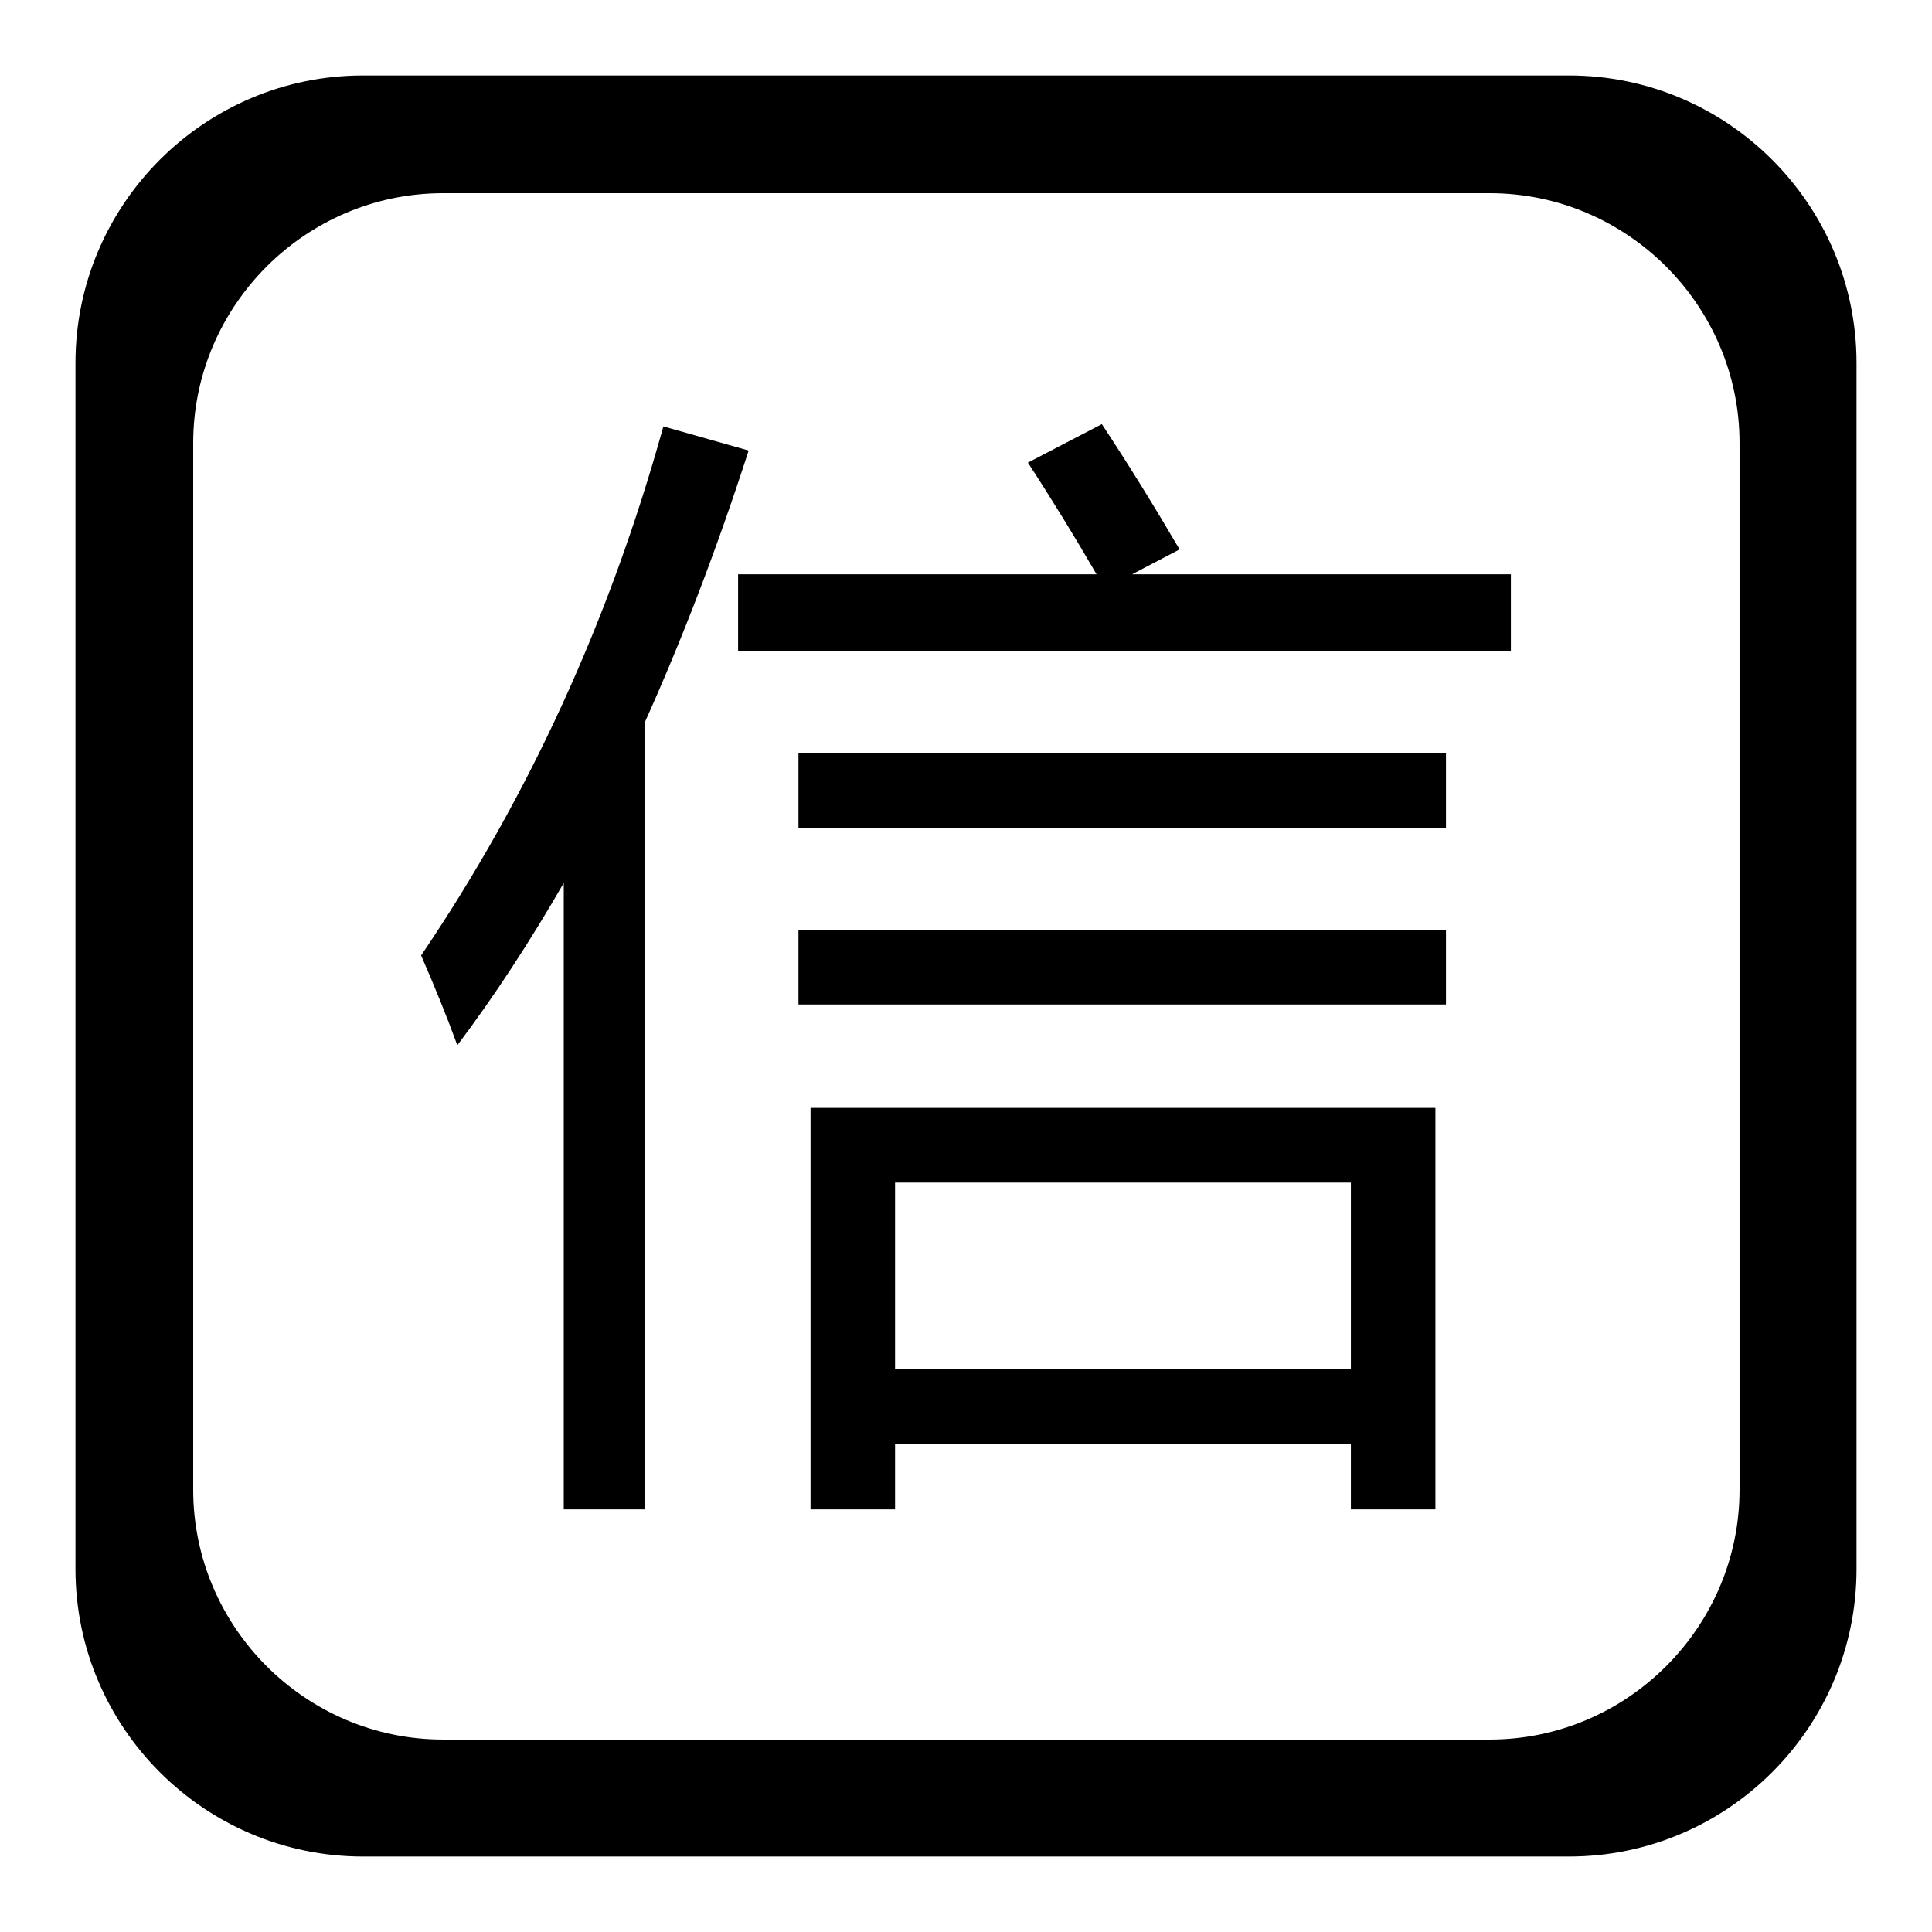 <?xml version="1.0" encoding="utf-8"?>
<!-- Svg Vector Icons : http://www.onlinewebfonts.com/icon -->
<!DOCTYPE svg PUBLIC "-//W3C//DTD SVG 1.1//EN" "http://www.w3.org/Graphics/SVG/1.1/DTD/svg11.dtd">
<svg version="1.1" xmlns="http://www.w3.org/2000/svg" xmlns:xlink="http://www.w3.org/1999/xlink" x="0px" y="0px" viewBox="0 0 256 256" enable-background="new 0 0 256 256" xml:space="preserve">
<g><g><path fill="#000000" d="M48.1,10h159.8c21,0,38.1,17.1,38.1,38.1v159.8c0,21-17.1,38.1-38.1,38.1H48.1c-21,0-38.1-17.1-38.1-38.1V48.1C10,27.1,27.1,10,48.1,10L48.1,10z M58.7,25.6c-18.2,0-33.1,14.9-33.1,33.1v138.7c0,18.2,14.9,33.1,33.1,33.1h138.7c18.2,0,33.1-14.9,33.1-33.1V58.7c0-18.2-14.9-33.1-33.1-33.1H58.7L58.7,25.6z"/><path fill="#000000" d="M107.4,146.8h82.8V200H179v-8.7h-60.4v8.7h-11.2V146.8L107.4,146.8z M55.8,126.6c14.3-21.1,25-44.5,32.1-70.1l11.3,3.2c-4.2,13-8.8,25-13.8,36.1V200H74.7v-83c-4.5,7.8-9.2,15-14.1,21.5C59.1,134.4,57.5,130.5,55.8,126.6L55.8,126.6z M179,156.7h-60.4v24.7H179V156.7L179,156.7z M97.8,76.1v10.2h102.4V76.1H150l6.3-3.3c-3.4-5.8-6.8-11.3-10.3-16.6l-9.8,5.1c3.2,4.9,6.2,9.8,9.1,14.8H97.8L97.8,76.1z M105.8,99.8h85.8v9.9h-85.8V99.8L105.8,99.8z M105.8,123.2h85.8v9.9h-85.8V123.2z"/></g></g>
</svg>
